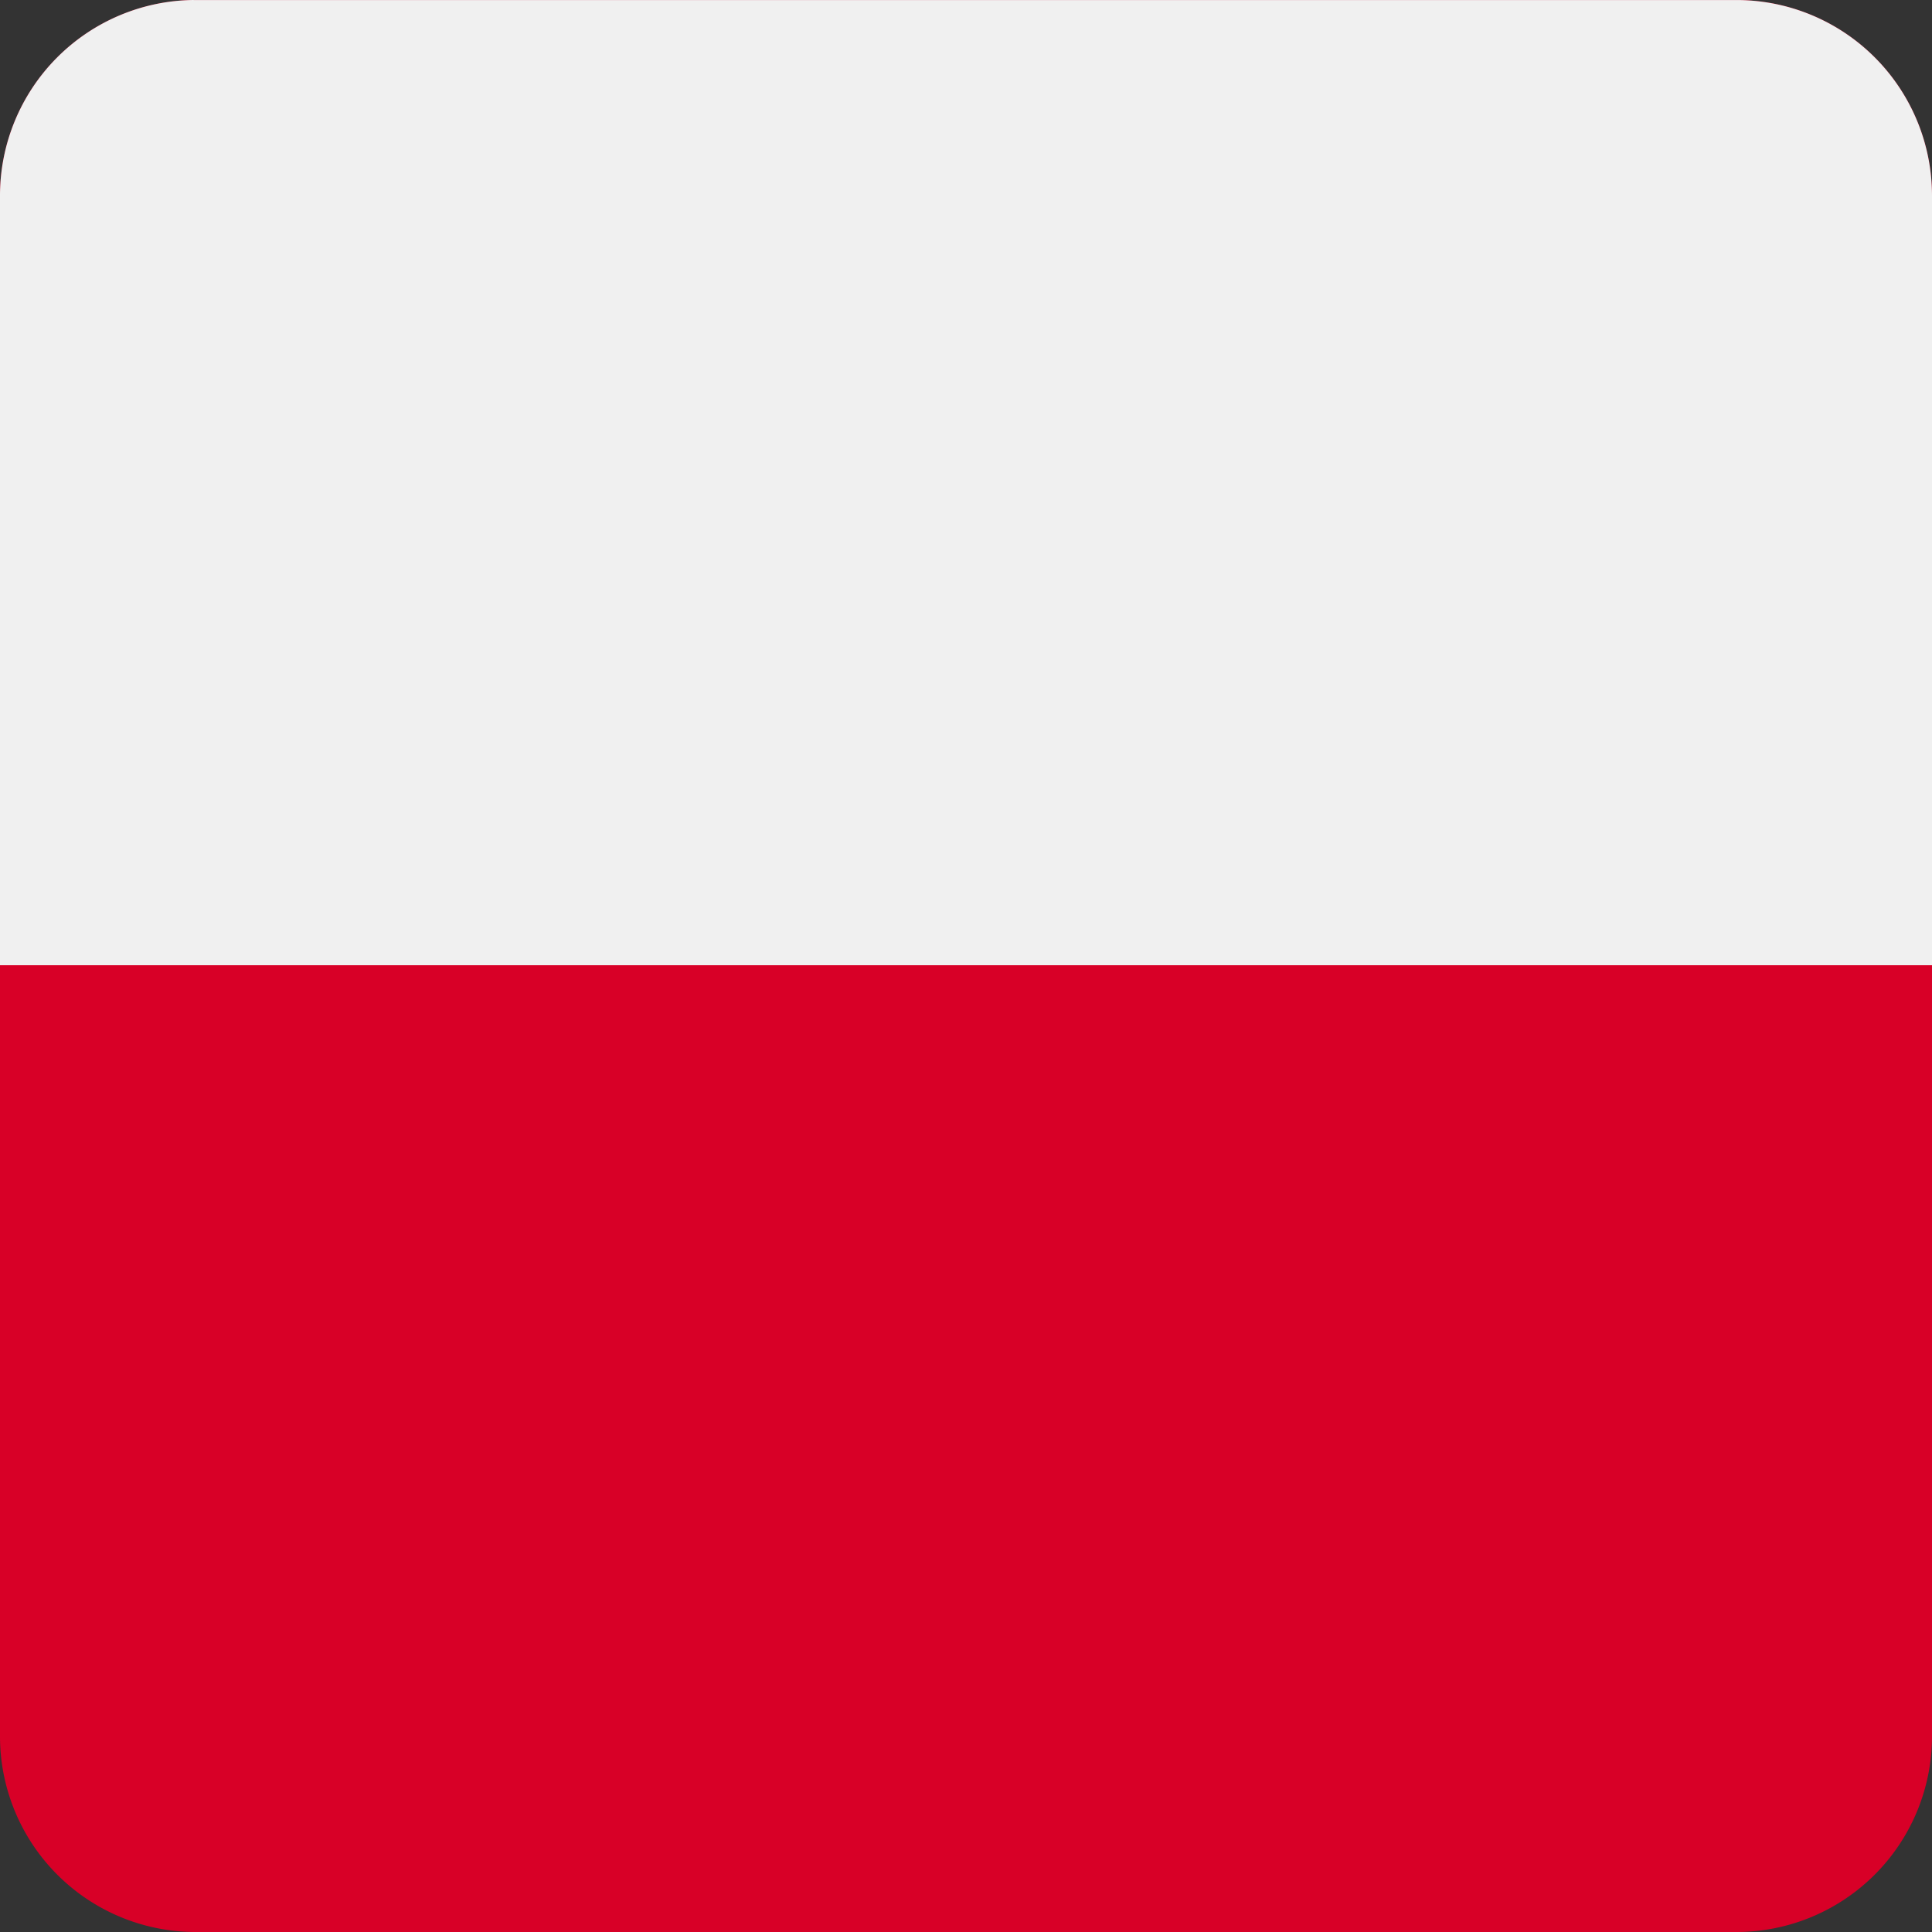 <?xml version="1.0" encoding="utf-8"?><svg xmlns="http://www.w3.org/2000/svg" width="512" height="512" fill="none"><rect width="100%" height="100%" fill="#333333" stroke="none"/><path fill="#D80027" d="M0 51.85A51.85 51.85 0 0 1 51.85 0h408.3A51.85 51.85 0 0 1 512 51.85v408.3A51.85 51.85 0 0 1 460.15 512H51.85A51.85 51.85 0 0 1 0 460.15z"/><path fill="#F0F0F0" d="M51.33 0A51.85 51.85 0 0 0 0 51.86V255.8h512V51.85A51.85 51.85 0 0 0 460.68.01H51.31Z"/></svg>